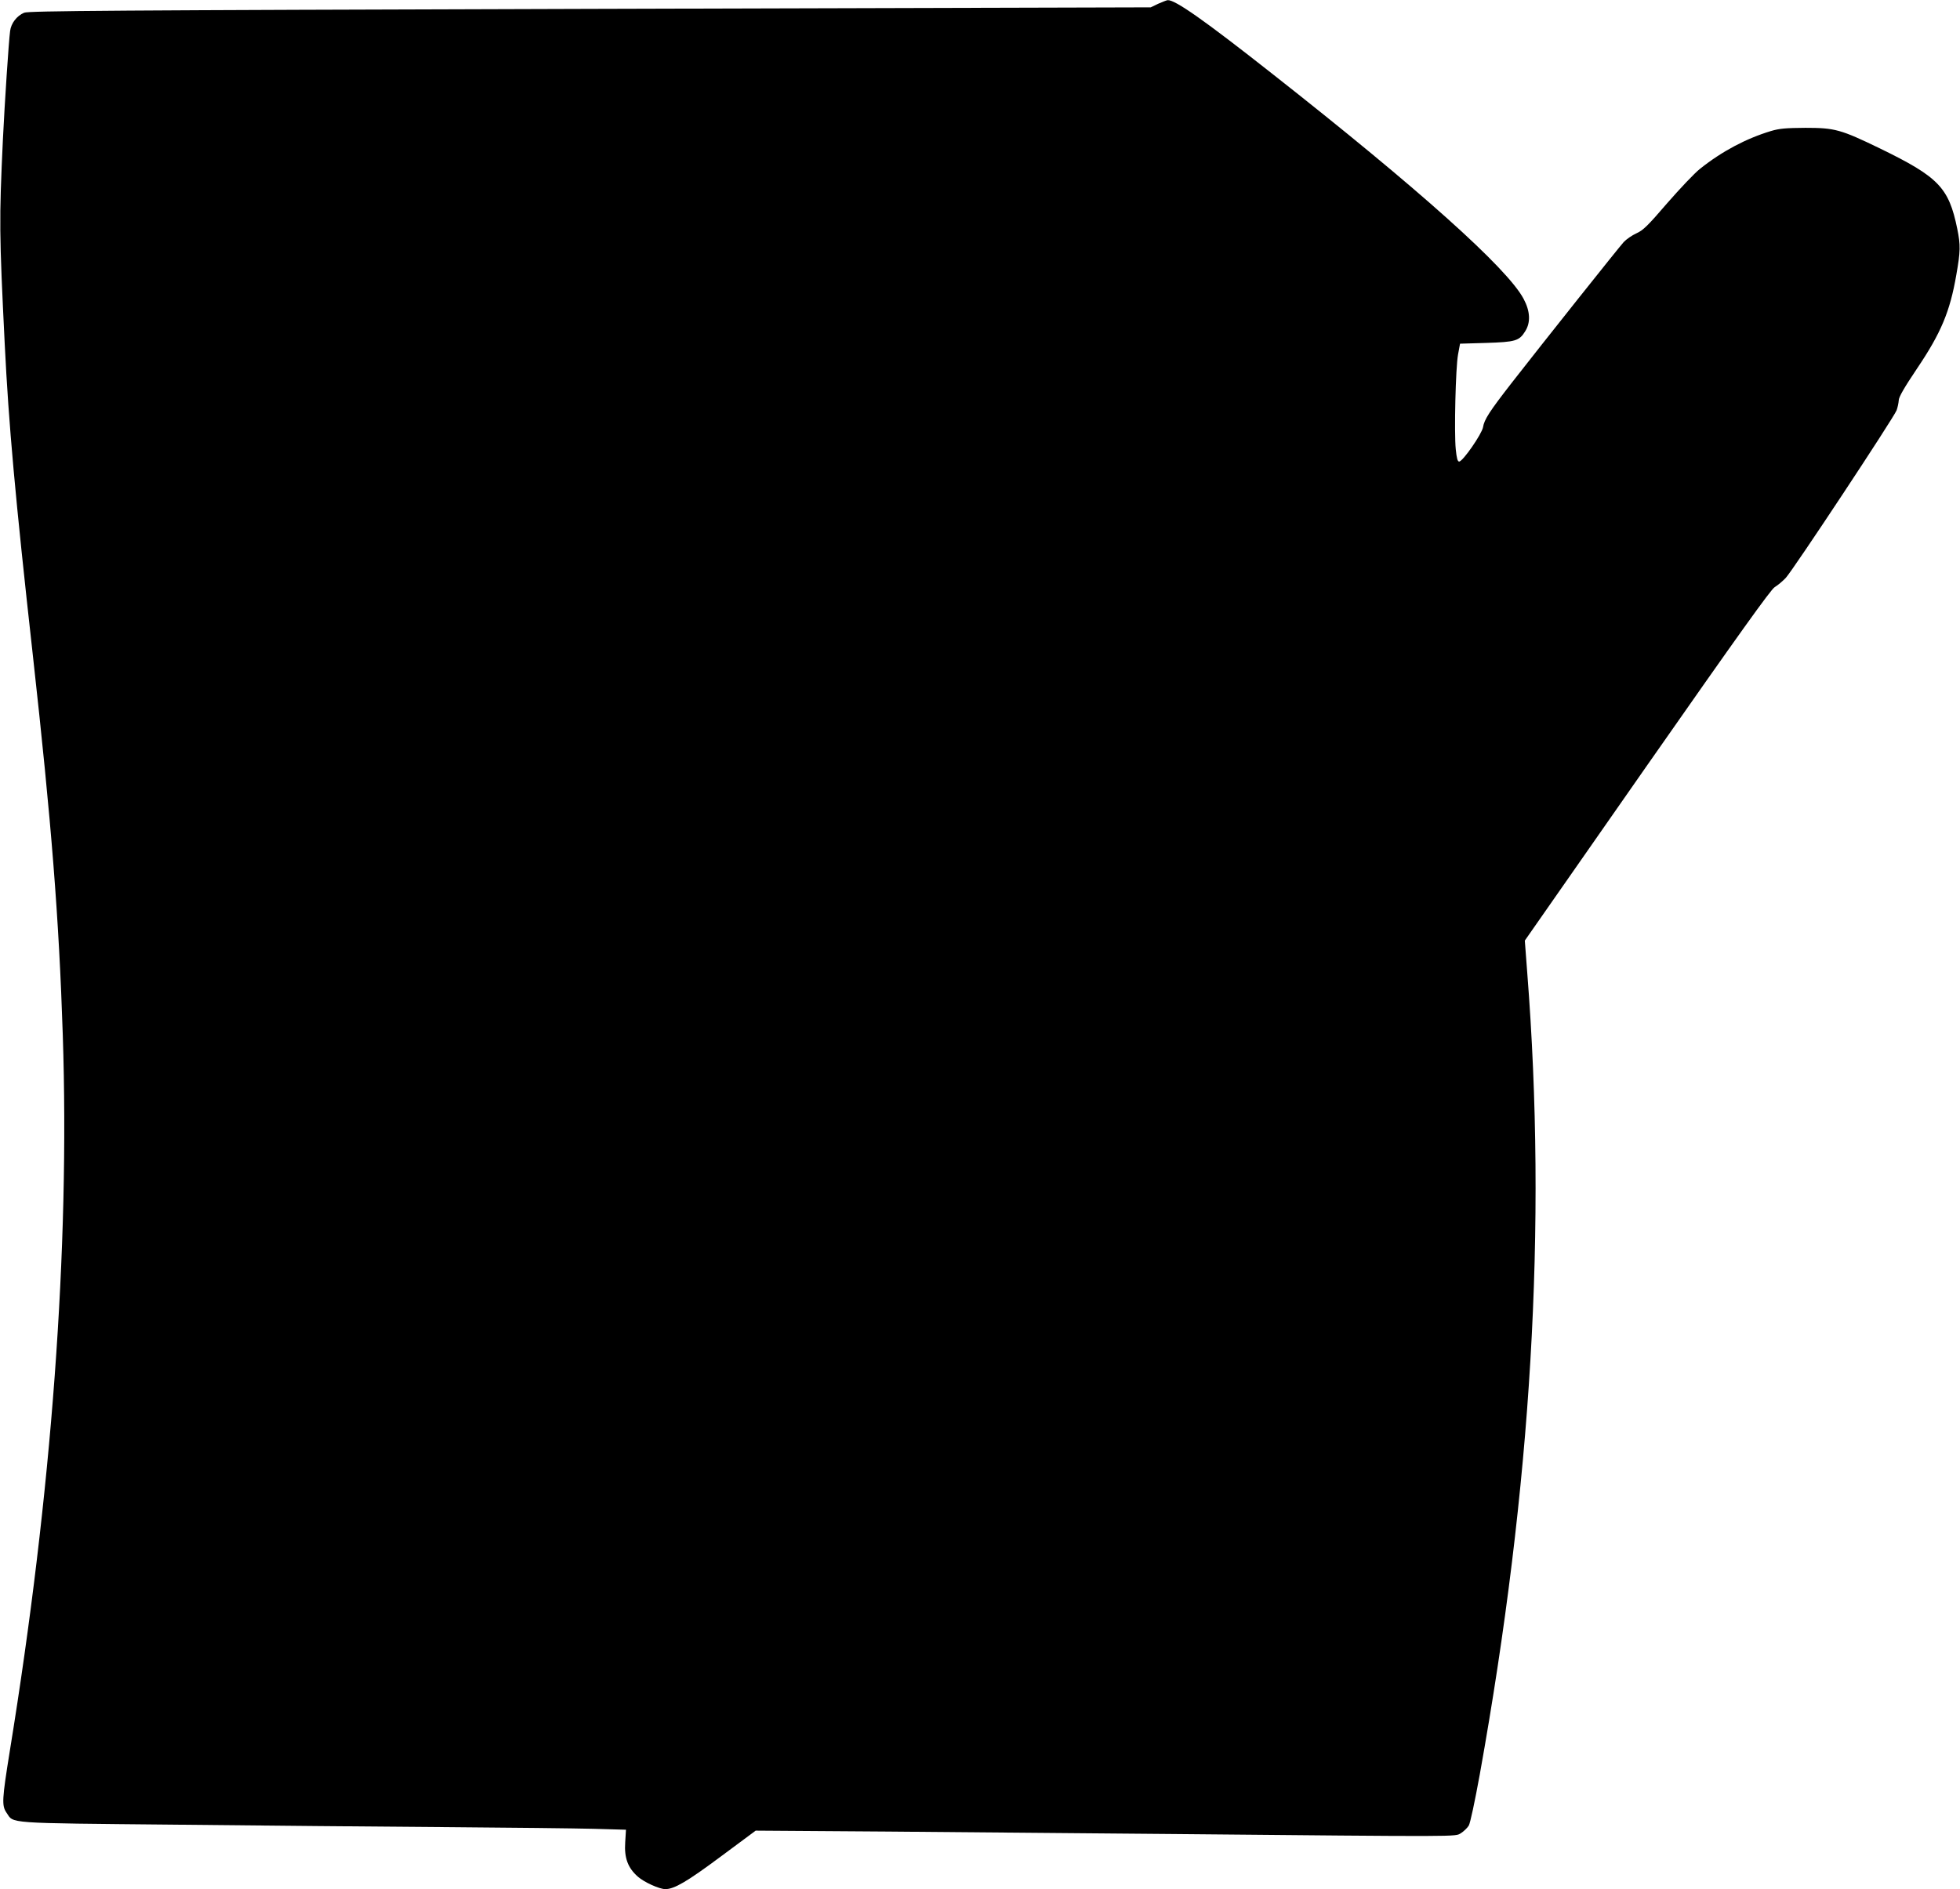 <?xml version="1.0" standalone="no"?>
<!DOCTYPE svg PUBLIC "-//W3C//DTD SVG 20010904//EN"
 "http://www.w3.org/TR/2001/REC-SVG-20010904/DTD/svg10.dtd">
<svg version="1.0" xmlns="http://www.w3.org/2000/svg"
 width="1280pt" height="1234pt" viewBox="0 0 1280 1234"
 preserveAspectRatio="xMidYMid meet">
<g transform="translate(0,1234) scale(0.1,-0.1)"
fill="#000000" stroke="none">
<path d="M7565 12316 l-50 -24 -3661 -10 c-3144 -9 -3666 -13 -3696 -25 -48
-20 -86 -69 -92 -120 -9 -67 -35 -461 -47 -707 -25 -534 -24 -610 12 -1340 26
-523 67 -984 184 -2035 121 -1091 170 -1709 195 -2475 46 -1395 -72 -2993
-346 -4678 -51 -317 -53 -356 -22 -402 50 -73 -22 -68 1103 -79 556 -6 1350
-13 1765 -16 415 -3 850 -8 966 -11 l212 -6 -5 -82 c-7 -102 17 -167 83 -225
41 -36 140 -81 179 -81 58 0 142 49 361 212 l229 170 860 -6 c473 -4 1310 -11
1860 -16 1919 -18 1845 -18 1885 5 19 12 42 34 52 50 10 18 39 154 72 335 339
1889 439 3581 310 5234 l-16 212 799 1145 c601 860 808 1149 833 1164 19 11
51 38 72 60 47 50 706 1047 724 1095 7 19 13 49 14 65 0 21 35 82 121 210 155
230 214 371 255 610 27 153 28 194 6 301 -55 269 -122 338 -504 524 -258 125
-296 135 -488 135 -127 -1 -168 -4 -225 -21 -162 -49 -319 -132 -462 -246 -36
-28 -132 -130 -215 -225 -127 -148 -158 -178 -201 -197 -29 -13 -66 -39 -83
-57 -33 -36 -526 -656 -731 -919 -146 -188 -180 -240 -188 -291 -8 -44 -132
-224 -156 -224 -10 0 -16 21 -22 80 -11 109 -1 534 15 620 l13 70 170 5 c192
6 217 13 256 77 36 57 32 131 -11 211 -106 200 -686 719 -1645 1473 -438 345
-631 481 -679 478 -6 0 -33 -11 -61 -23z"/>
</g>
</svg>
